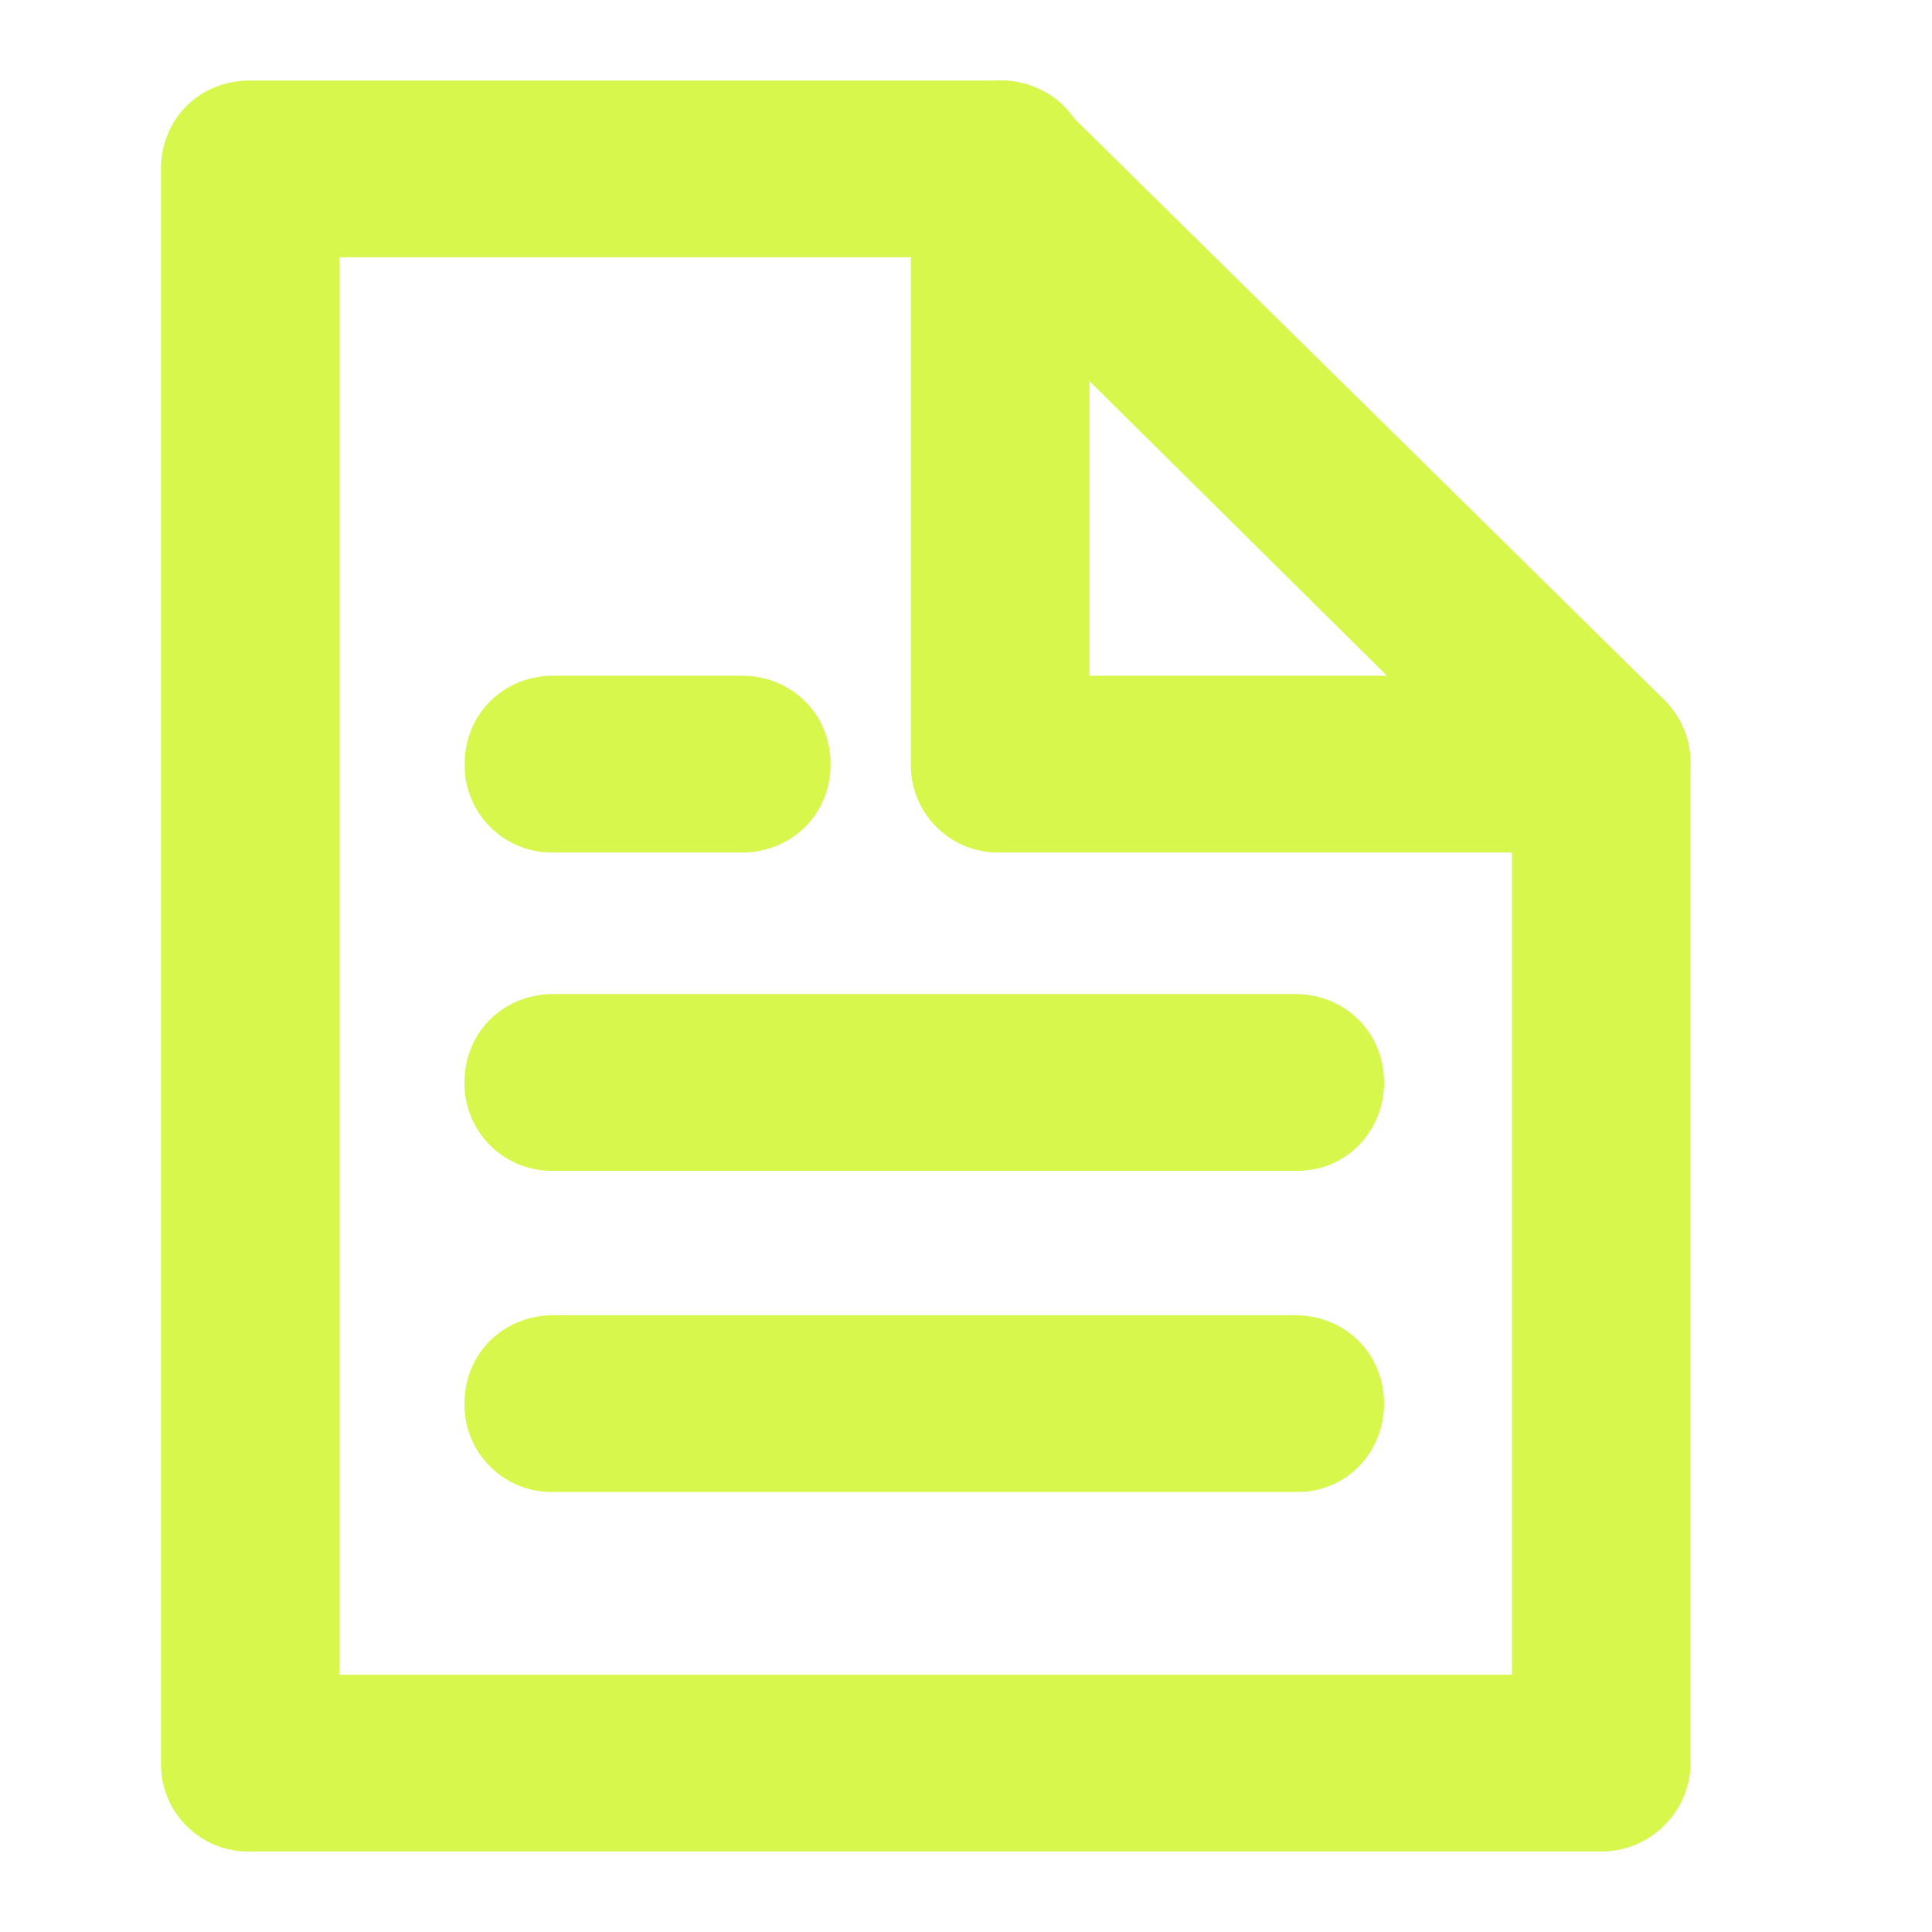 <?xml version="1.0" standalone="no"?><!DOCTYPE svg PUBLIC "-//W3C//DTD SVG 1.1//EN" "http://www.w3.org/Graphics/SVG/1.1/DTD/svg11.dtd"><svg class="icon" width="32px" height="32.00px" viewBox="0 0 1024 1024" version="1.1" xmlns="http://www.w3.org/2000/svg"><path d="M848.683 981.333H132.693A46.251 46.251 0 0 1 85.333 934.485V89.515C85.333 62.976 105.813 42.667 132.651 42.667h397.44c26.837 0 47.36 20.309 47.36 46.848v268.629h271.232c26.837 0 47.317 20.309 47.317 46.891v529.451c0 24.96-20.48 46.848-47.317 46.848zM179.968 887.637h621.397V451.84h-271.275a46.251 46.251 0 0 1-47.317-46.848V136.363H179.968v751.275z" fill="#d7f74c" /><path d="M848.683 451.84c-12.629 0-23.637-4.693-33.109-14.037l-318.592-315.477c-18.944-18.773-18.944-48.427 0-65.621 18.944-18.731 48.896-18.731 66.219 0l318.592 313.941c18.944 18.773 18.944 48.427 0 65.621a41.813 41.813 0 0 1-33.109 15.616zM687.787 790.784H293.547a46.251 46.251 0 0 1-47.36-46.848c0-26.539 20.523-46.848 47.36-46.848h392.704c26.795 0 47.317 20.309 47.317 46.848 0 26.539-20.48 46.848-45.739 46.848zM687.787 620.544H293.547a46.251 46.251 0 0 1-47.36-46.848c0-26.539 20.523-46.848 47.36-46.848h392.704c26.795 0 47.317 20.309 47.317 46.848 0 26.539-20.48 46.848-45.739 46.848zM392.875 451.84H293.547a46.251 46.251 0 0 1-47.275-46.805c0-26.581 20.48-46.891 47.275-46.891h99.413c26.795 0 47.275 20.309 47.275 46.891 0 26.539-20.48 46.848-47.317 46.848z" fill="#d7f74c" /></svg>